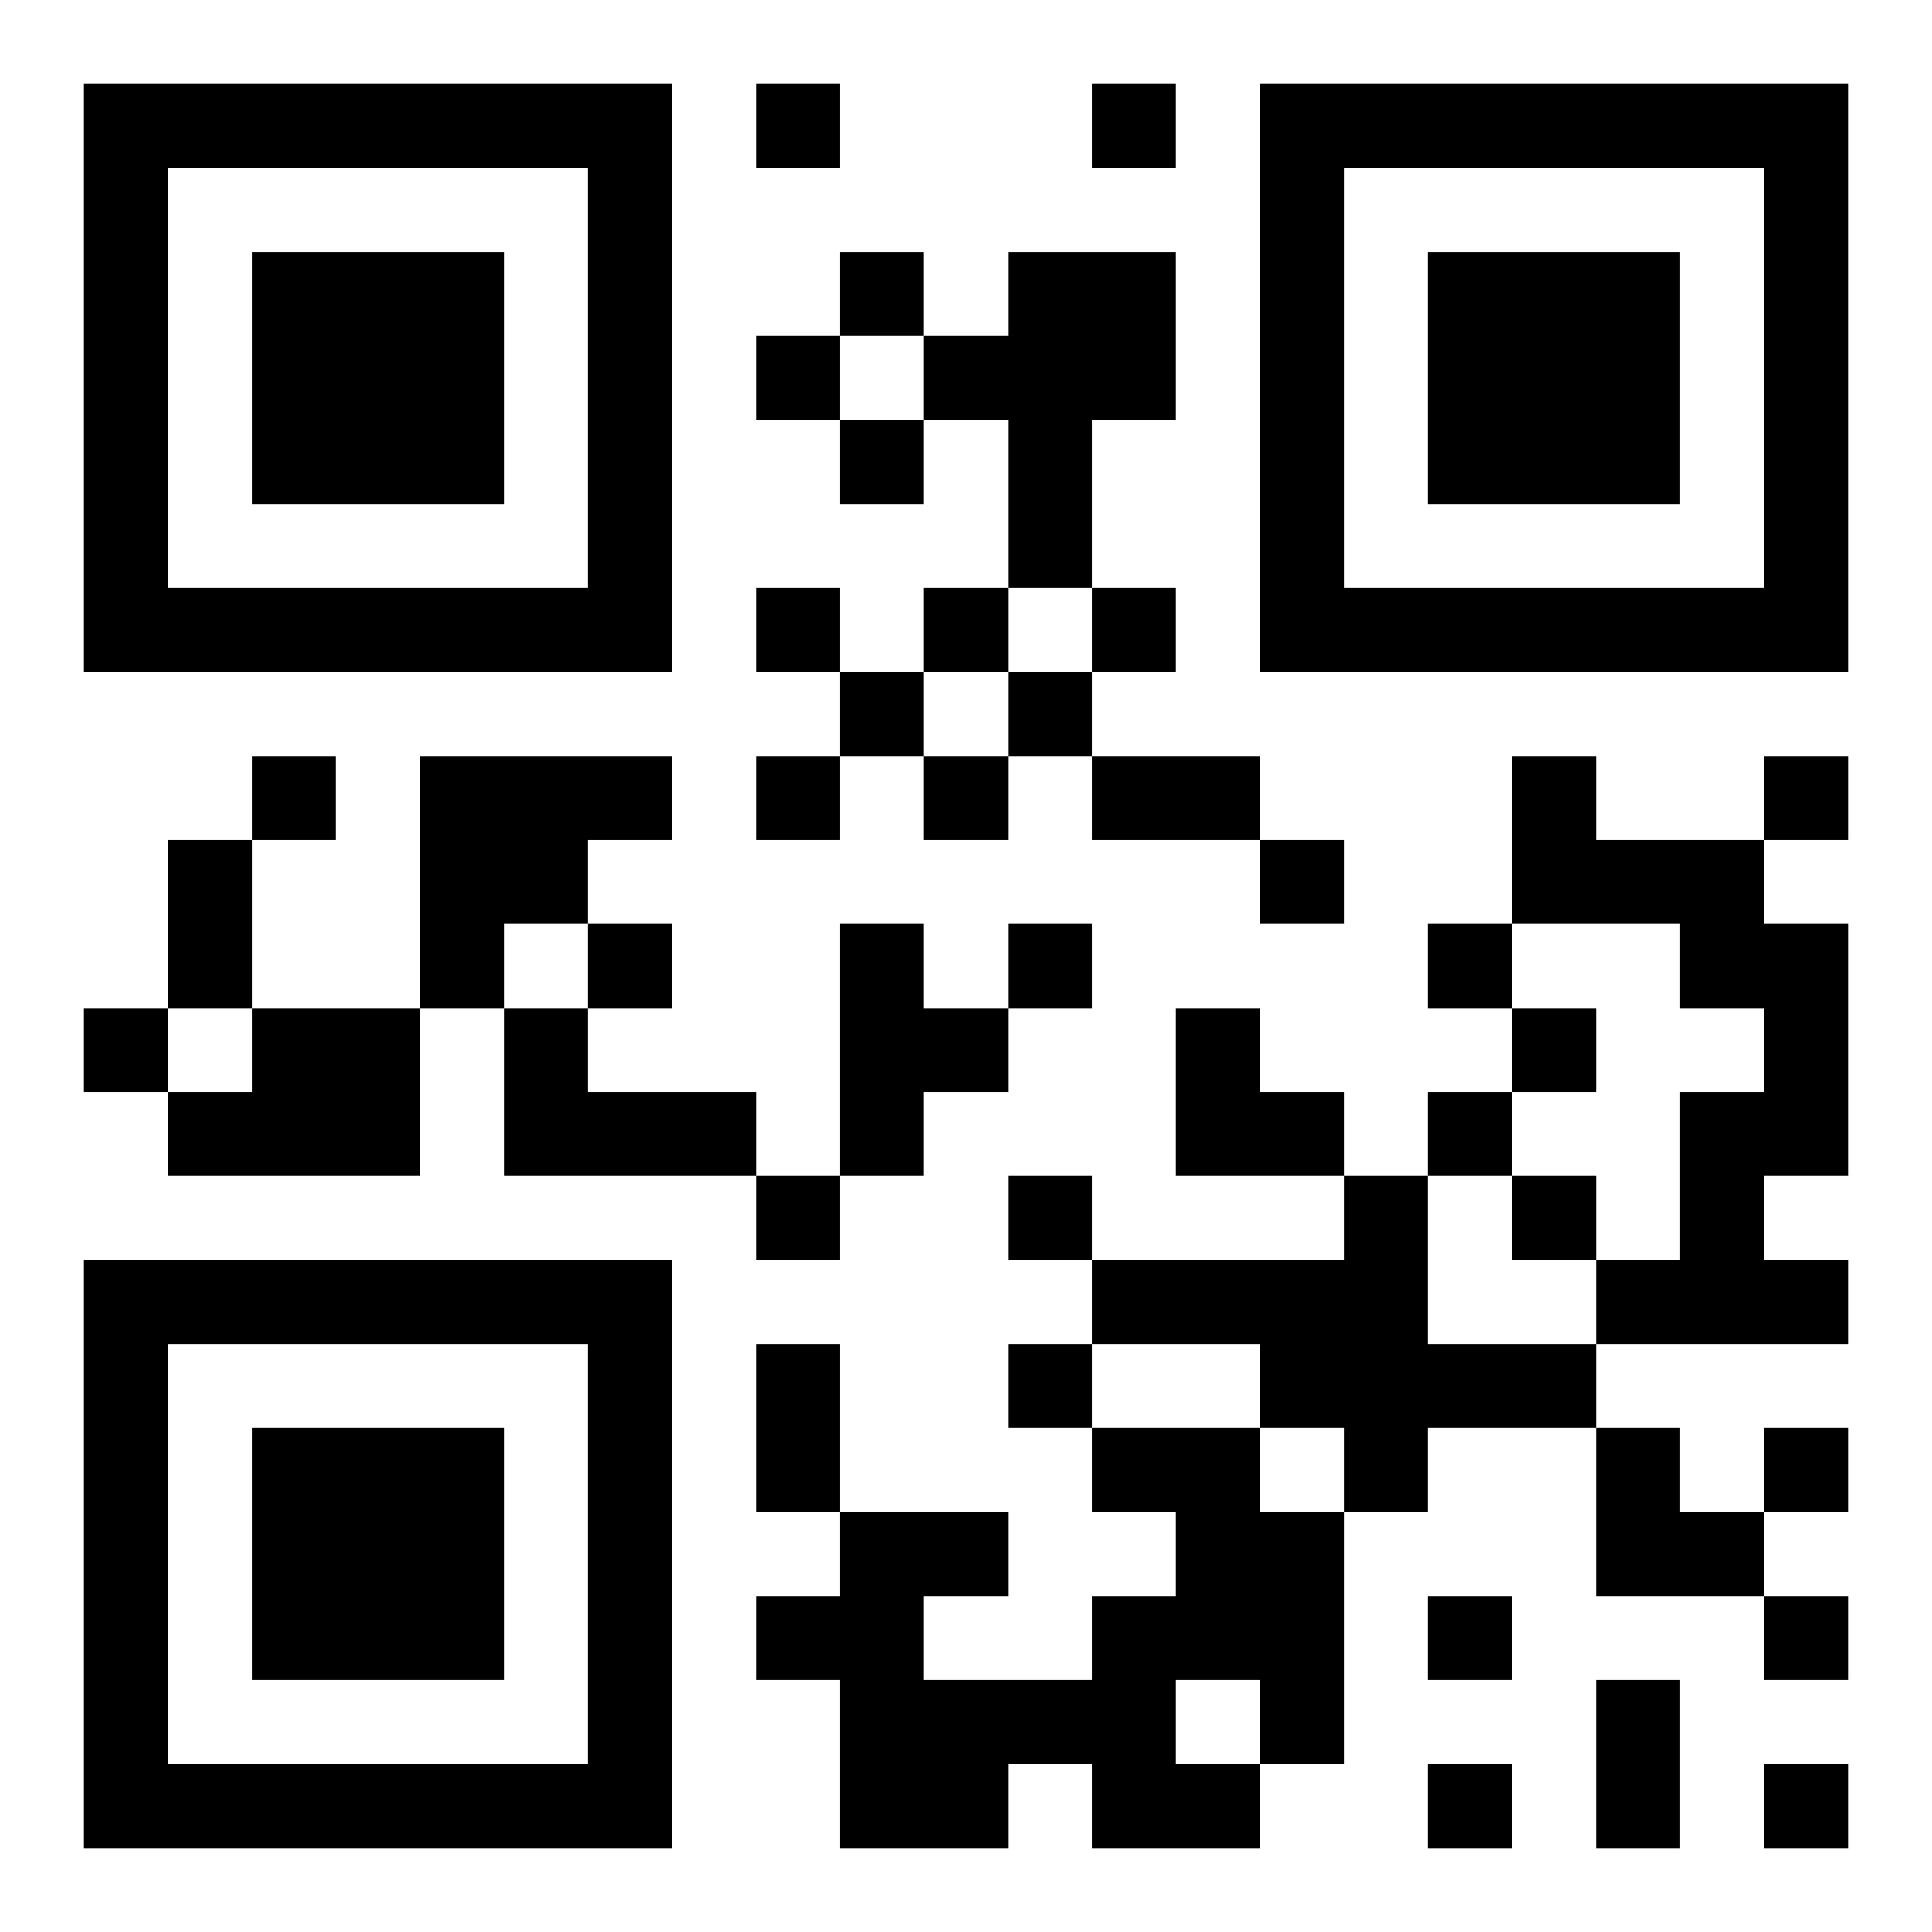 <?xml version="1.0" encoding="UTF-8"?>
<!DOCTYPE svg PUBLIC "-//W3C//DTD SVG 1.1//EN" "http://www.w3.org/Graphics/SVG/1.1/DTD/svg11.dtd">
<svg xmlns="http://www.w3.org/2000/svg" version="1.1" viewBox="0 0 23 23" stroke="none">
	<rect width="100%" height="100%" fill="#ffffff"/>
	<path d="M1,1h7v1h-7z M9,1h1v1h-1z M13,1h1v1h-1z M15,1h7v1h-7z M1,2h1v6h-1z M7,2h1v6h-1z M15,2h1v6h-1z M21,2h1v6h-1z M3,3h3v3h-3z M10,3h1v1h-1z M12,3h2v2h-2z M17,3h3v3h-3z M9,4h1v1h-1z M11,4h1v1h-1z M10,5h1v1h-1z M12,5h1v2h-1z M2,7h5v1h-5z M9,7h1v1h-1z M11,7h1v1h-1z M13,7h1v1h-1z M16,7h5v1h-5z M10,8h1v1h-1z M12,8h1v1h-1z M3,9h1v1h-1z M5,9h2v2h-2z M7,9h1v1h-1z M9,9h1v1h-1z M11,9h1v1h-1z M13,9h2v1h-2z M18,9h1v2h-1z M21,9h1v1h-1z M2,10h1v2h-1z M15,10h1v1h-1z M19,10h2v1h-2z M5,11h1v1h-1z M7,11h1v1h-1z M10,11h1v3h-1z M12,11h1v1h-1z M17,11h1v1h-1z M20,11h2v1h-2z M1,12h1v1h-1z M3,12h2v2h-2z M6,12h1v2h-1z M11,12h1v1h-1z M14,12h1v2h-1z M18,12h1v1h-1z M21,12h1v2h-1z M2,13h1v1h-1z M7,13h2v1h-2z M15,13h1v1h-1z M17,13h1v1h-1z M20,13h1v3h-1z M9,14h1v1h-1z M12,14h1v1h-1z M16,14h1v4h-1z M18,14h1v1h-1z M1,15h7v1h-7z M13,15h3v1h-3z M19,15h1v1h-1z M21,15h1v1h-1z M1,16h1v6h-1z M7,16h1v6h-1z M9,16h1v2h-1z M12,16h1v1h-1z M15,16h1v1h-1z M17,16h2v1h-2z M3,17h3v3h-3z M13,17h2v1h-2z M19,17h1v2h-1z M21,17h1v1h-1z M10,18h1v4h-1z M11,18h1v1h-1z M14,18h2v2h-2z M20,18h1v1h-1z M9,19h1v1h-1z M13,19h1v3h-1z M17,19h1v1h-1z M21,19h1v1h-1z M11,20h2v1h-2z M15,20h1v1h-1z M19,20h1v2h-1z M2,21h5v1h-5z M11,21h1v1h-1z M14,21h1v1h-1z M17,21h1v1h-1z M21,21h1v1h-1z" fill="#000000"/>
</svg>
